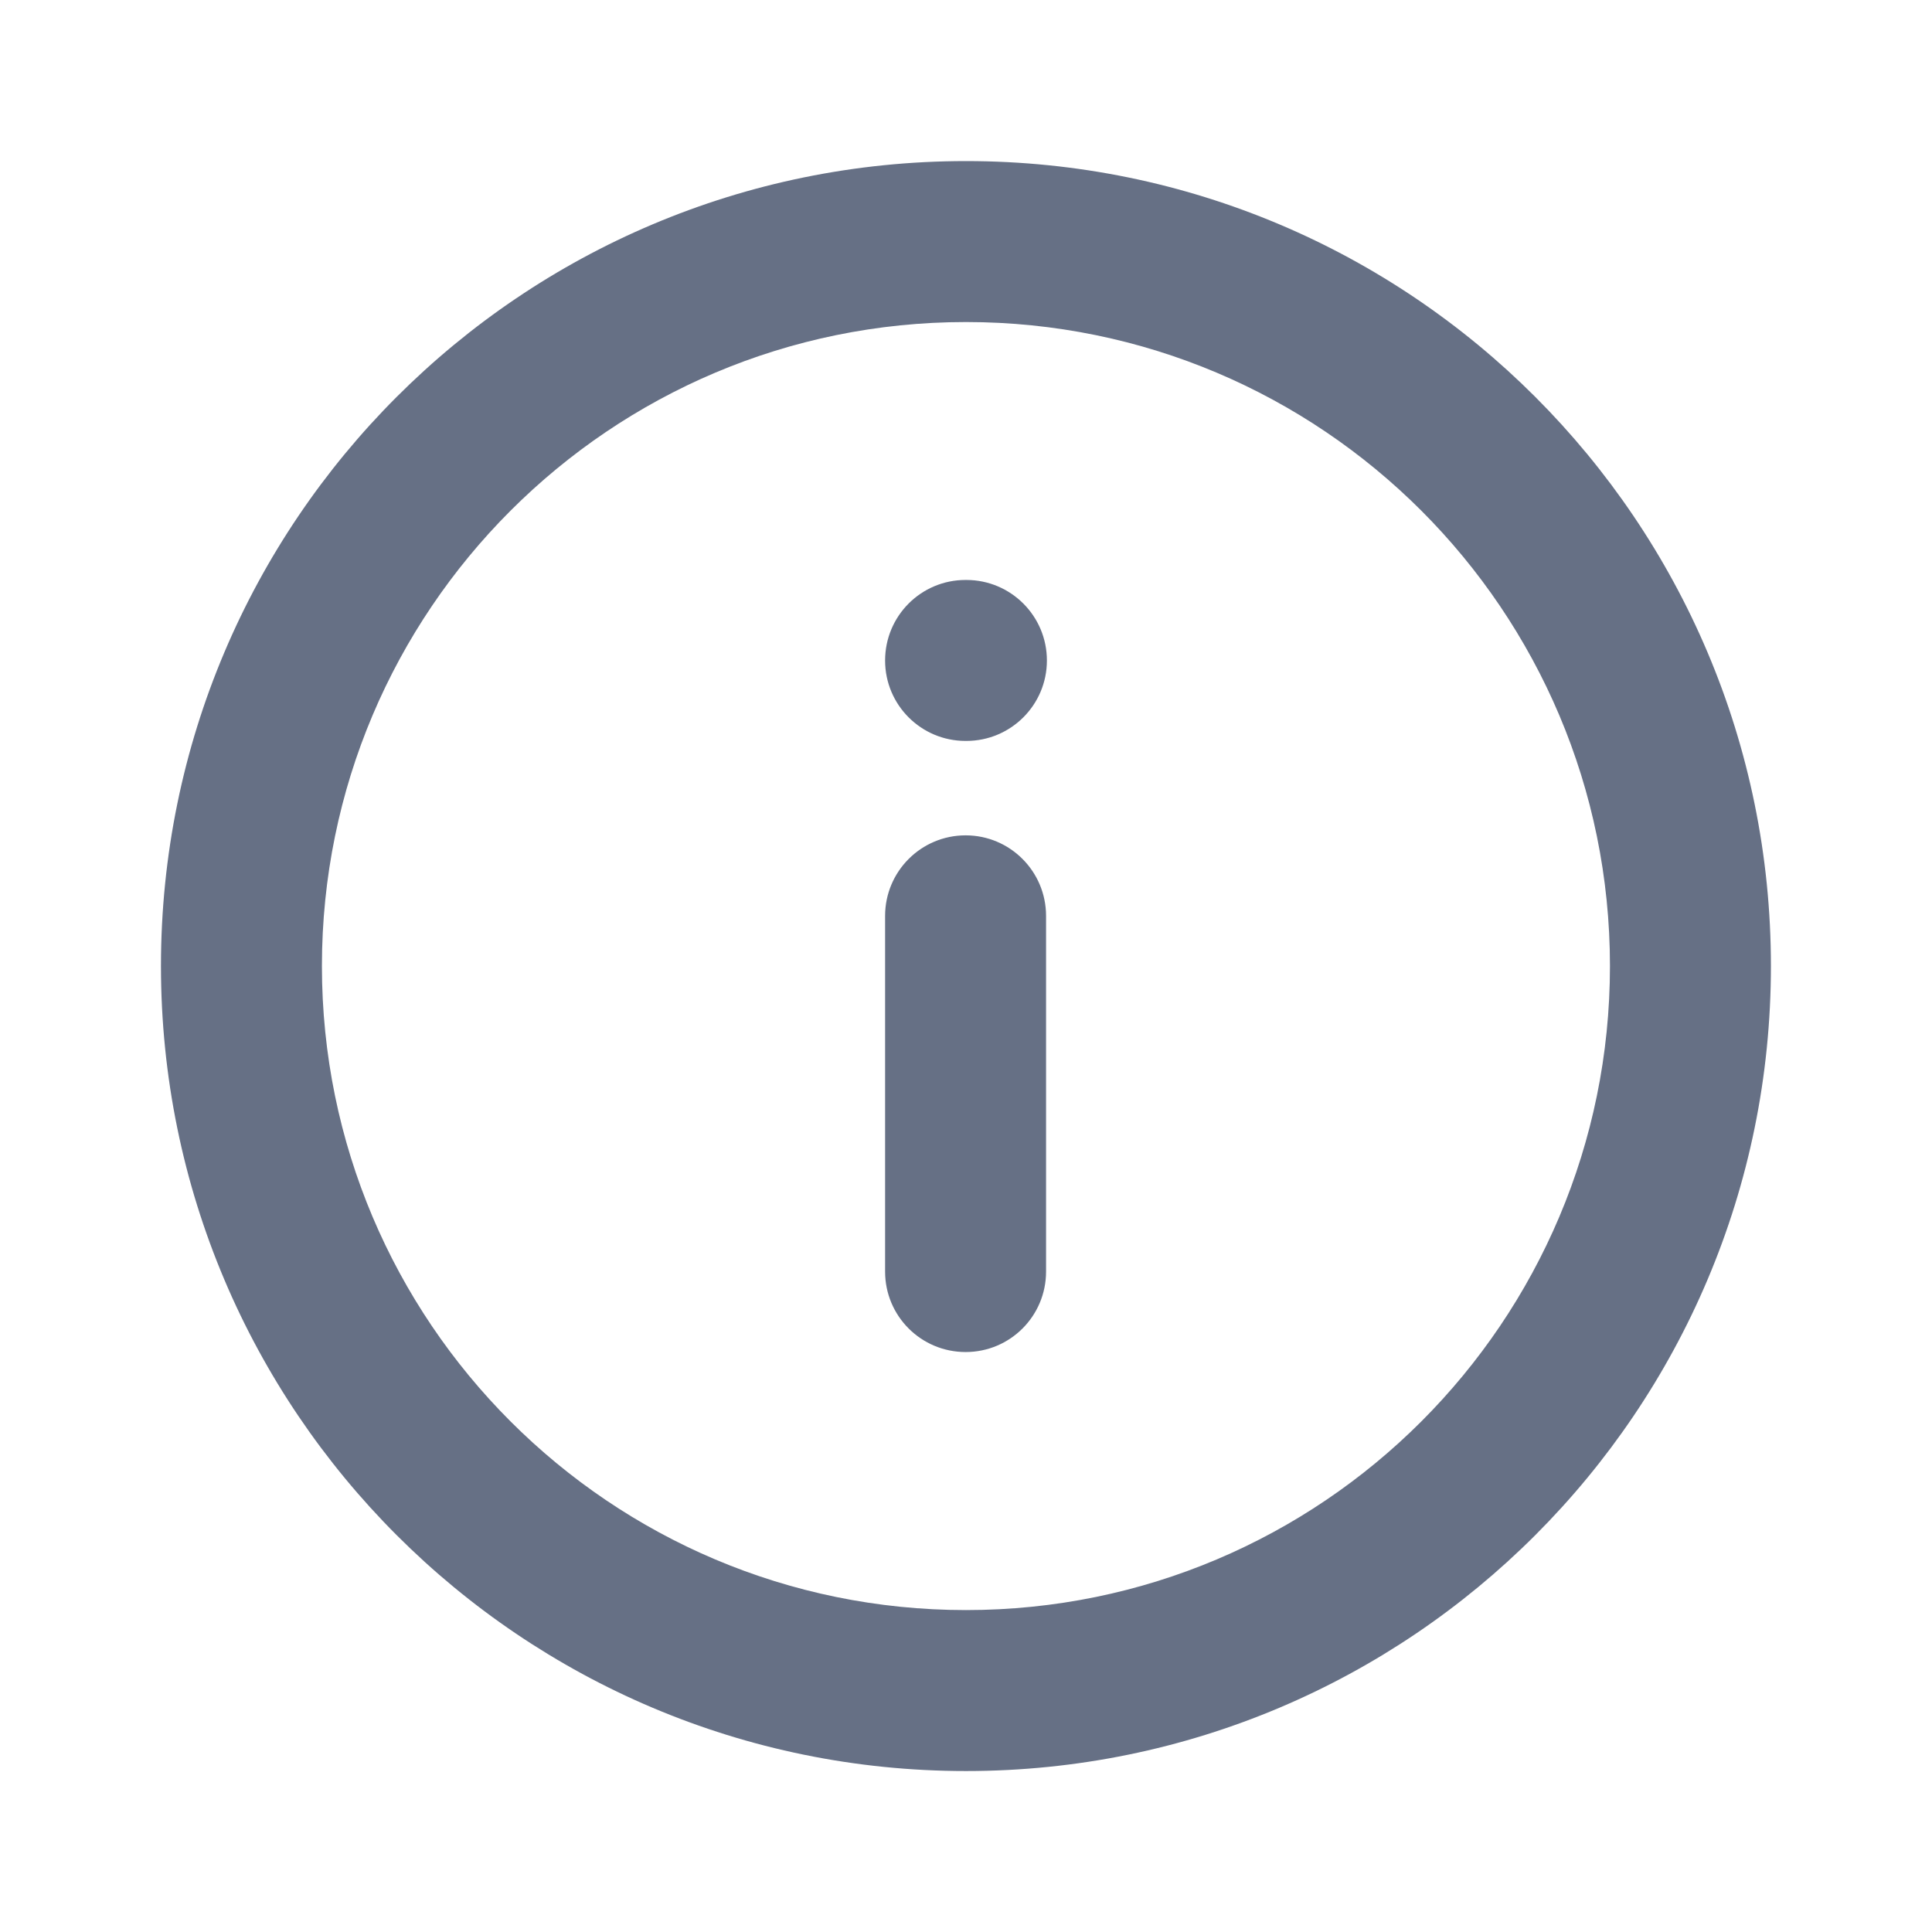 <svg width="16" height="16" viewBox="0 0 16 16" fill="none" xmlns="http://www.w3.org/2000/svg">
<path d="M7.997 11.197C8.365 11.197 8.663 10.899 8.663 10.531V7.585C8.663 7.217 8.365 6.918 7.997 6.918C7.628 6.918 7.33 7.217 7.33 7.585V10.531C7.33 10.899 7.628 11.197 7.997 11.197Z" fill="#667085"/>
<path d="M7.996 6.136C7.628 6.136 7.33 5.838 7.33 5.47C7.33 5.101 7.628 4.803 7.996 4.803H8.003C8.371 4.803 8.67 5.101 8.67 5.47C8.67 5.838 8.371 6.136 8.003 6.136H7.996Z" fill="#667085"/>
<path fill-rule="evenodd" clip-rule="evenodd" d="M1.333 8C1.333 11.682 4.318 14.667 8 14.667C11.682 14.667 14.666 11.682 14.666 8C14.666 4.318 11.682 1.334 8 1.334C4.318 1.334 1.333 4.318 1.333 8ZM8 13.334C5.054 13.334 2.666 10.946 2.666 8C2.666 5.055 5.054 2.667 8 2.667C10.945 2.667 13.333 5.055 13.333 8C13.333 10.946 10.945 13.334 8 13.334Z" fill="#667085"/>
</svg>
